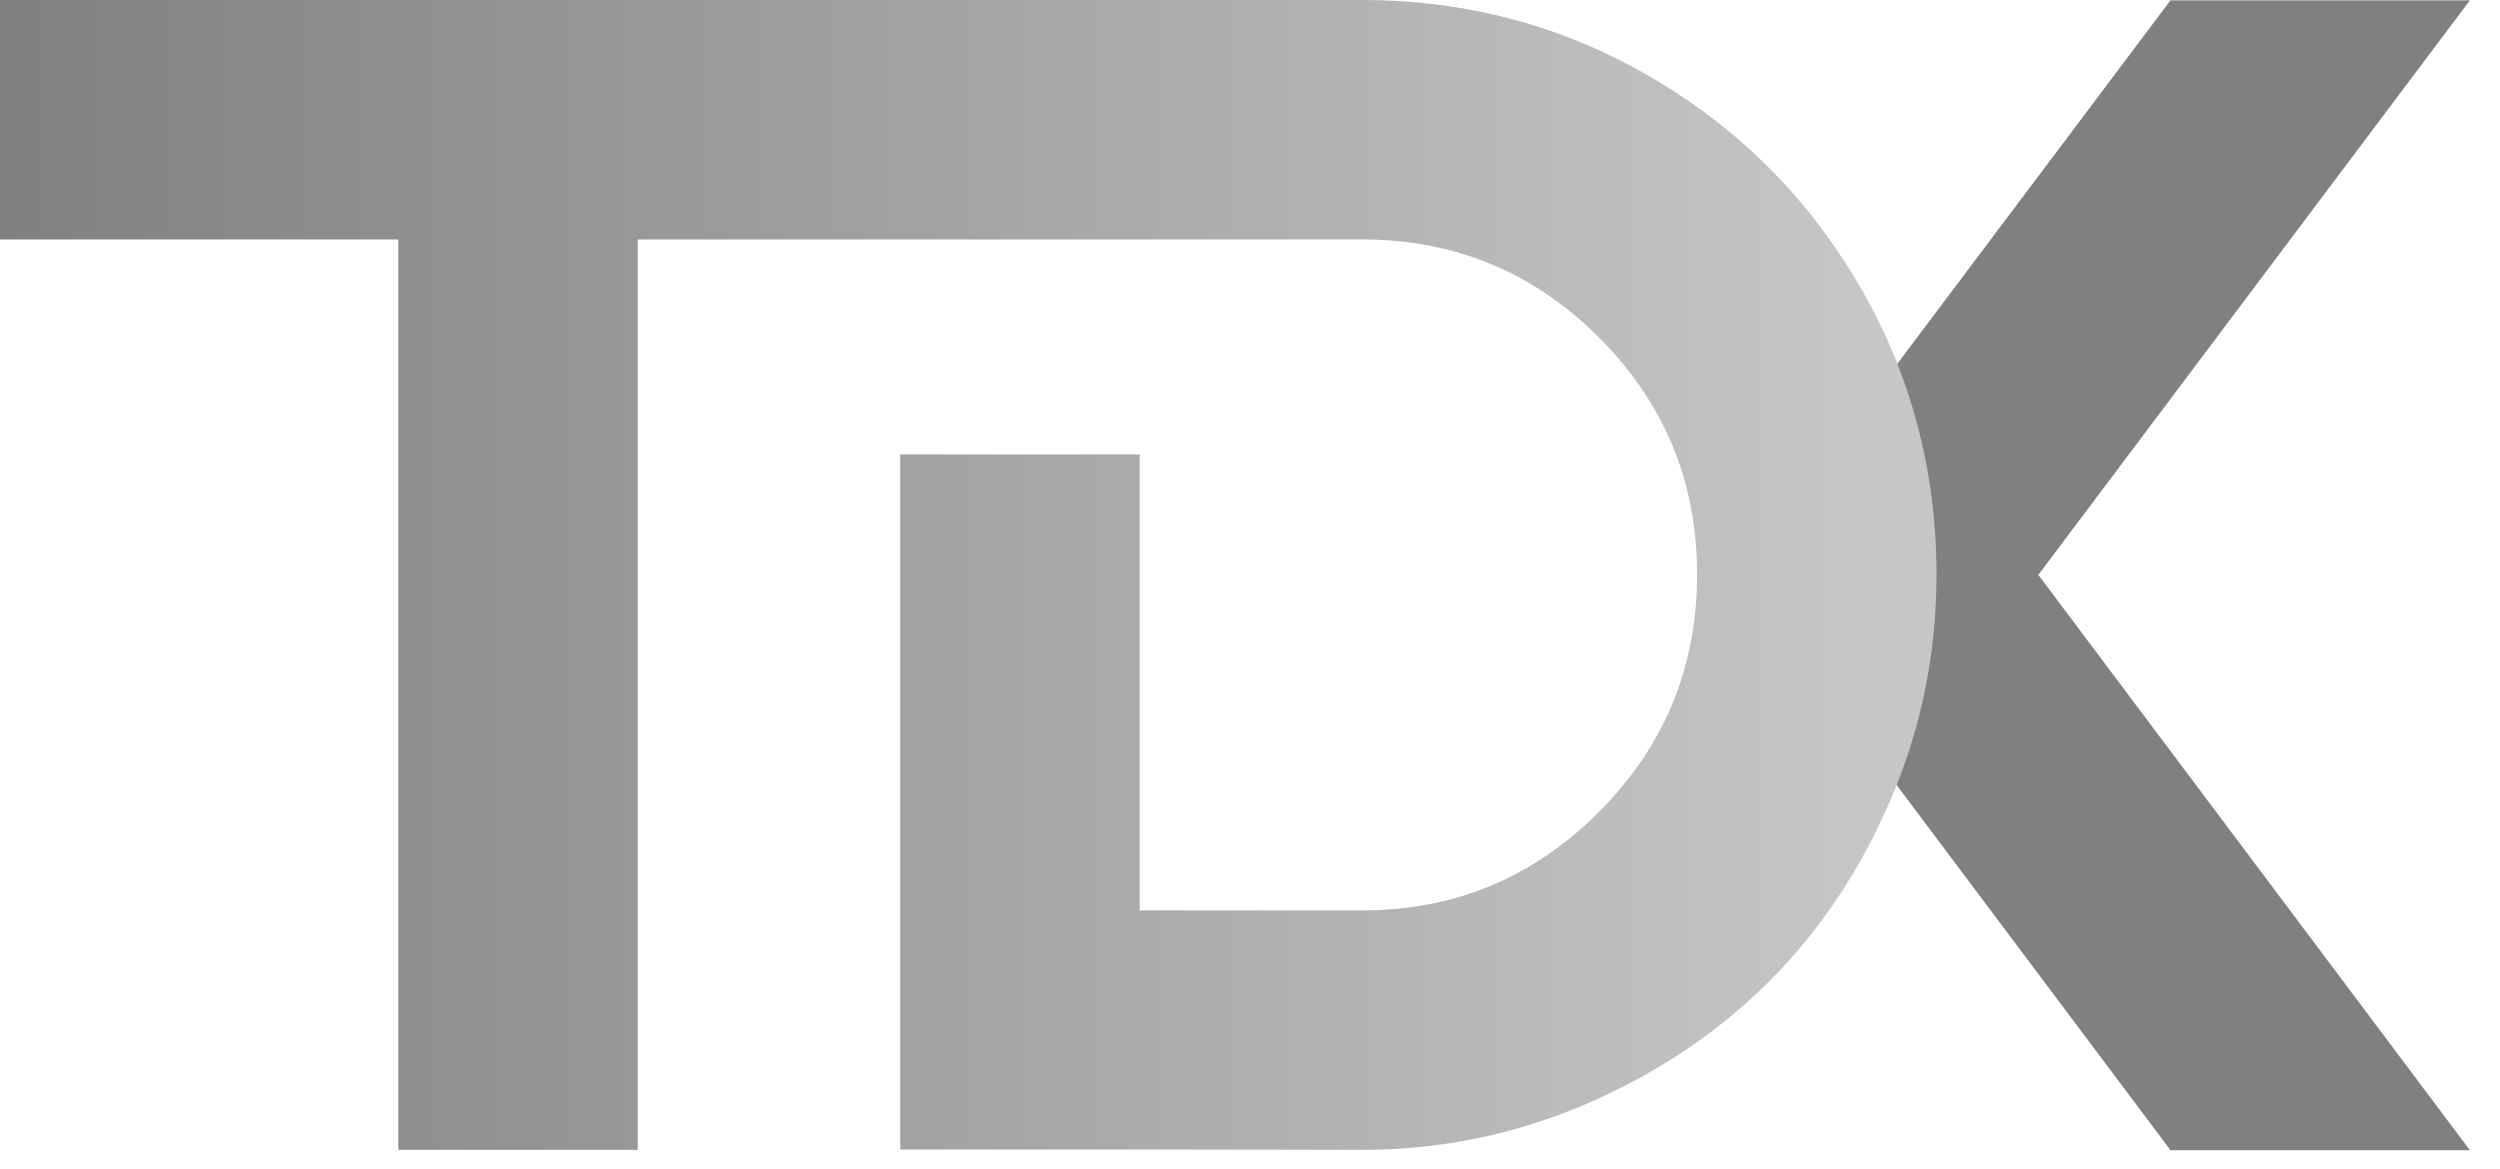 <svg width="77" height="36" viewBox="0 0 77 36" fill="none" xmlns="http://www.w3.org/2000/svg">
<g clip-path="url(#clip0_4355_161)">
<path d="M76.072 0.011H66.851L58.362 11.305V24.107L66.851 35.426H76.072L62.781 17.706L76.072 0.011Z" fill="#808080"/>
<path d="M57.274 8.808C55.694 6.092 53.549 3.948 50.833 2.367C48.117 0.787 45.157 0 41.946 0H0V7.375H12.267V35.416H19.642V7.375H41.95C44.802 7.375 47.234 8.381 49.249 10.396C51.264 12.411 52.27 14.843 52.27 17.695C52.27 20.547 51.264 22.983 49.249 25.005C47.234 27.028 44.802 28.041 41.95 28.041C39.669 28.041 37.384 28.041 35.103 28.041V13.995H27.728V35.405H35.103C37.384 35.405 39.669 35.412 41.95 35.416C44.356 35.416 46.652 34.945 48.84 34.007C51.024 33.07 52.906 31.809 54.486 30.232C56.067 28.651 57.321 26.769 58.251 24.585C59.181 22.401 59.645 20.102 59.645 17.695C59.641 14.48 58.851 11.517 57.274 8.804V8.808Z" fill="url(#paint0_linear_4355_161)"/>
</g>
<defs>
<linearGradient id="paint0_linear_4355_161" x1="0" y1="17.709" x2="59.645" y2="17.709" gradientUnits="userSpaceOnUse">
<stop stop-color="#808080"/>
<stop offset="0.96" stop-color="#C6C6C6"/>
</linearGradient>
<clipPath id="clip0_4355_161">
<rect width="76.072" height="35.426" fill="white"/>
</clipPath>
</defs>
</svg>
